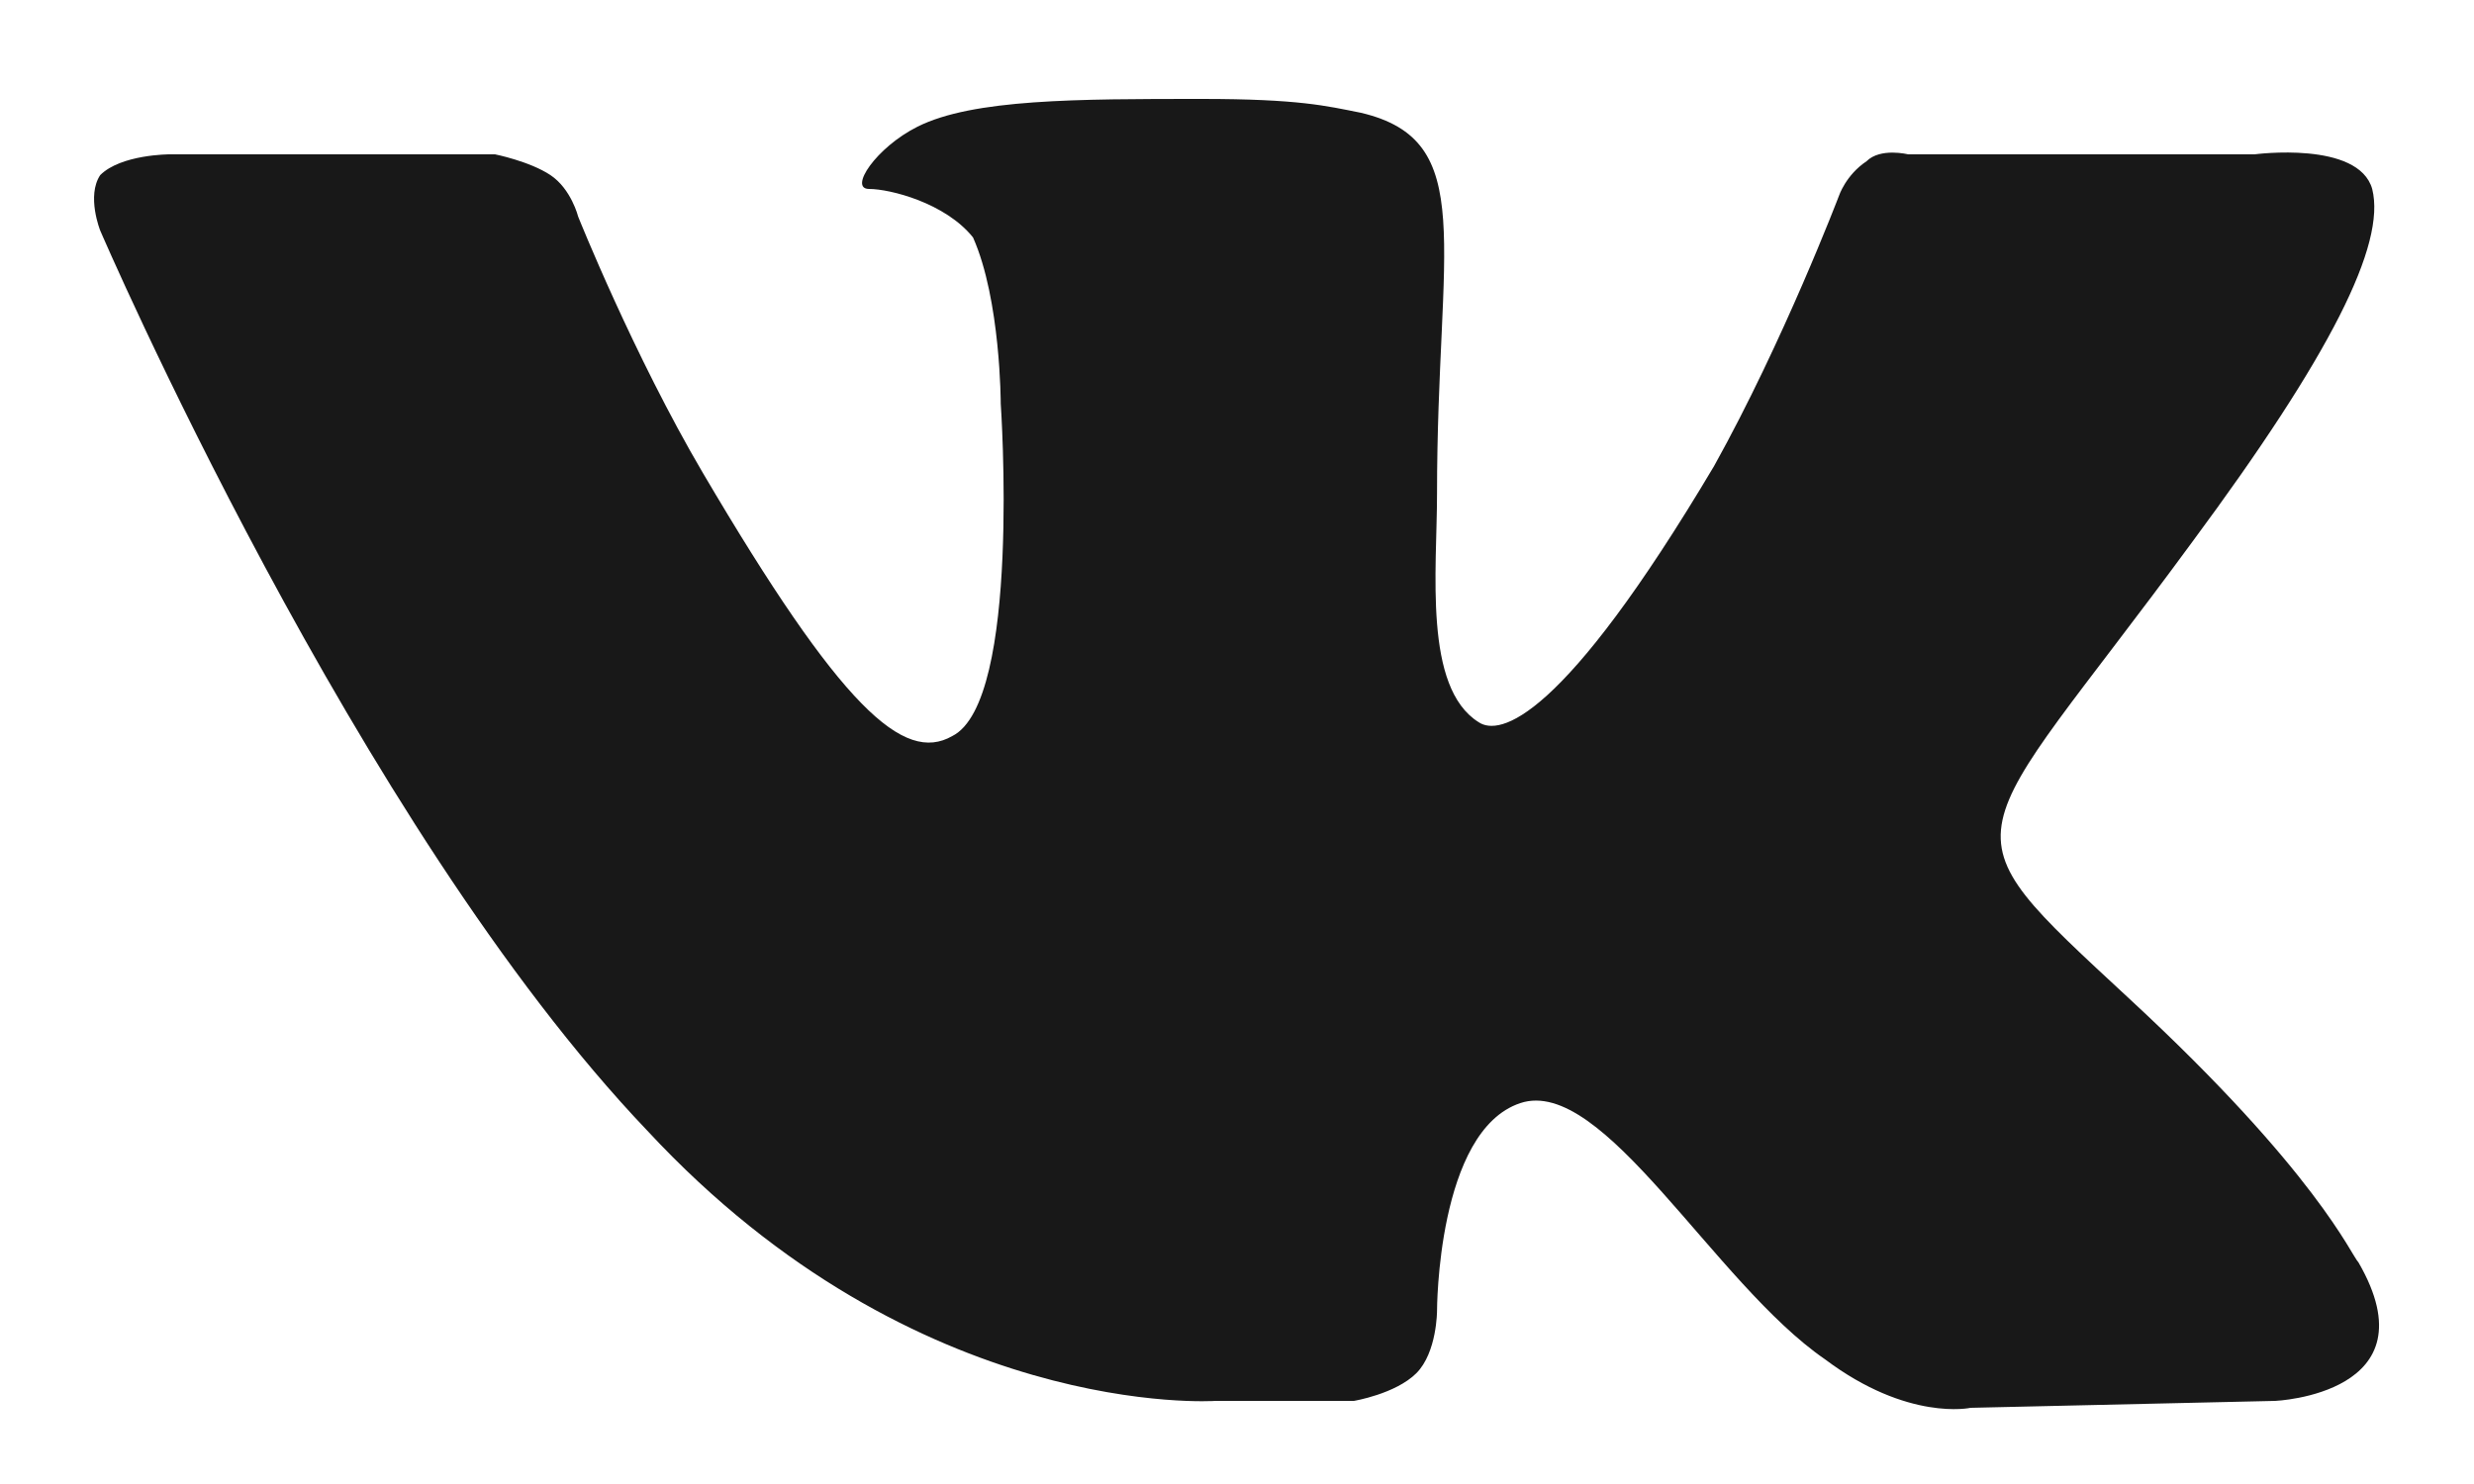 <svg width="20" height="12" viewBox="0 0 20 12" fill="none" xmlns="http://www.w3.org/2000/svg">
<path fill-rule="evenodd" clip-rule="evenodd" d="M9.826 11.328H10.945C10.945 11.328 11.281 11.272 11.45 11.104C11.617 10.936 11.617 10.6 11.617 10.6C11.617 10.6 11.617 9.144 12.29 8.92C12.961 8.696 13.857 10.376 14.754 10.992C15.425 11.496 15.93 11.384 15.93 11.384L18.393 11.328C18.393 11.328 19.681 11.272 19.066 10.208C19.009 10.152 18.73 9.48 17.218 8.08C15.649 6.624 15.873 6.904 17.721 4.384C18.841 2.872 19.29 1.976 19.177 1.528C19.066 1.136 18.226 1.248 18.226 1.248H15.425C15.425 1.248 15.201 1.192 15.089 1.304C14.921 1.416 14.866 1.584 14.866 1.584C14.866 1.584 14.418 2.76 13.857 3.768C12.626 5.84 12.121 5.952 11.954 5.84C11.505 5.56 11.617 4.608 11.617 3.992C11.617 1.976 11.954 1.136 11.002 0.912C10.722 0.856 10.498 0.8 9.714 0.8C8.706 0.8 7.866 0.8 7.418 1.024C7.082 1.192 6.858 1.528 7.026 1.528C7.194 1.528 7.642 1.64 7.866 1.92C8.09 2.424 8.09 3.264 8.09 3.264C8.09 3.264 8.258 5.672 7.698 5.952C7.306 6.176 6.802 5.728 5.682 3.824C5.122 2.872 4.674 1.752 4.674 1.752C4.674 1.752 4.618 1.528 4.45 1.416C4.282 1.304 4.002 1.248 4.002 1.248H1.37C1.37 1.248 0.978 1.248 0.81 1.416C0.698 1.584 0.81 1.864 0.81 1.864C0.81 1.864 2.882 6.68 5.234 9.144C7.418 11.496 9.826 11.328 9.826 11.328Z" fill="#181818"/>
</svg>
